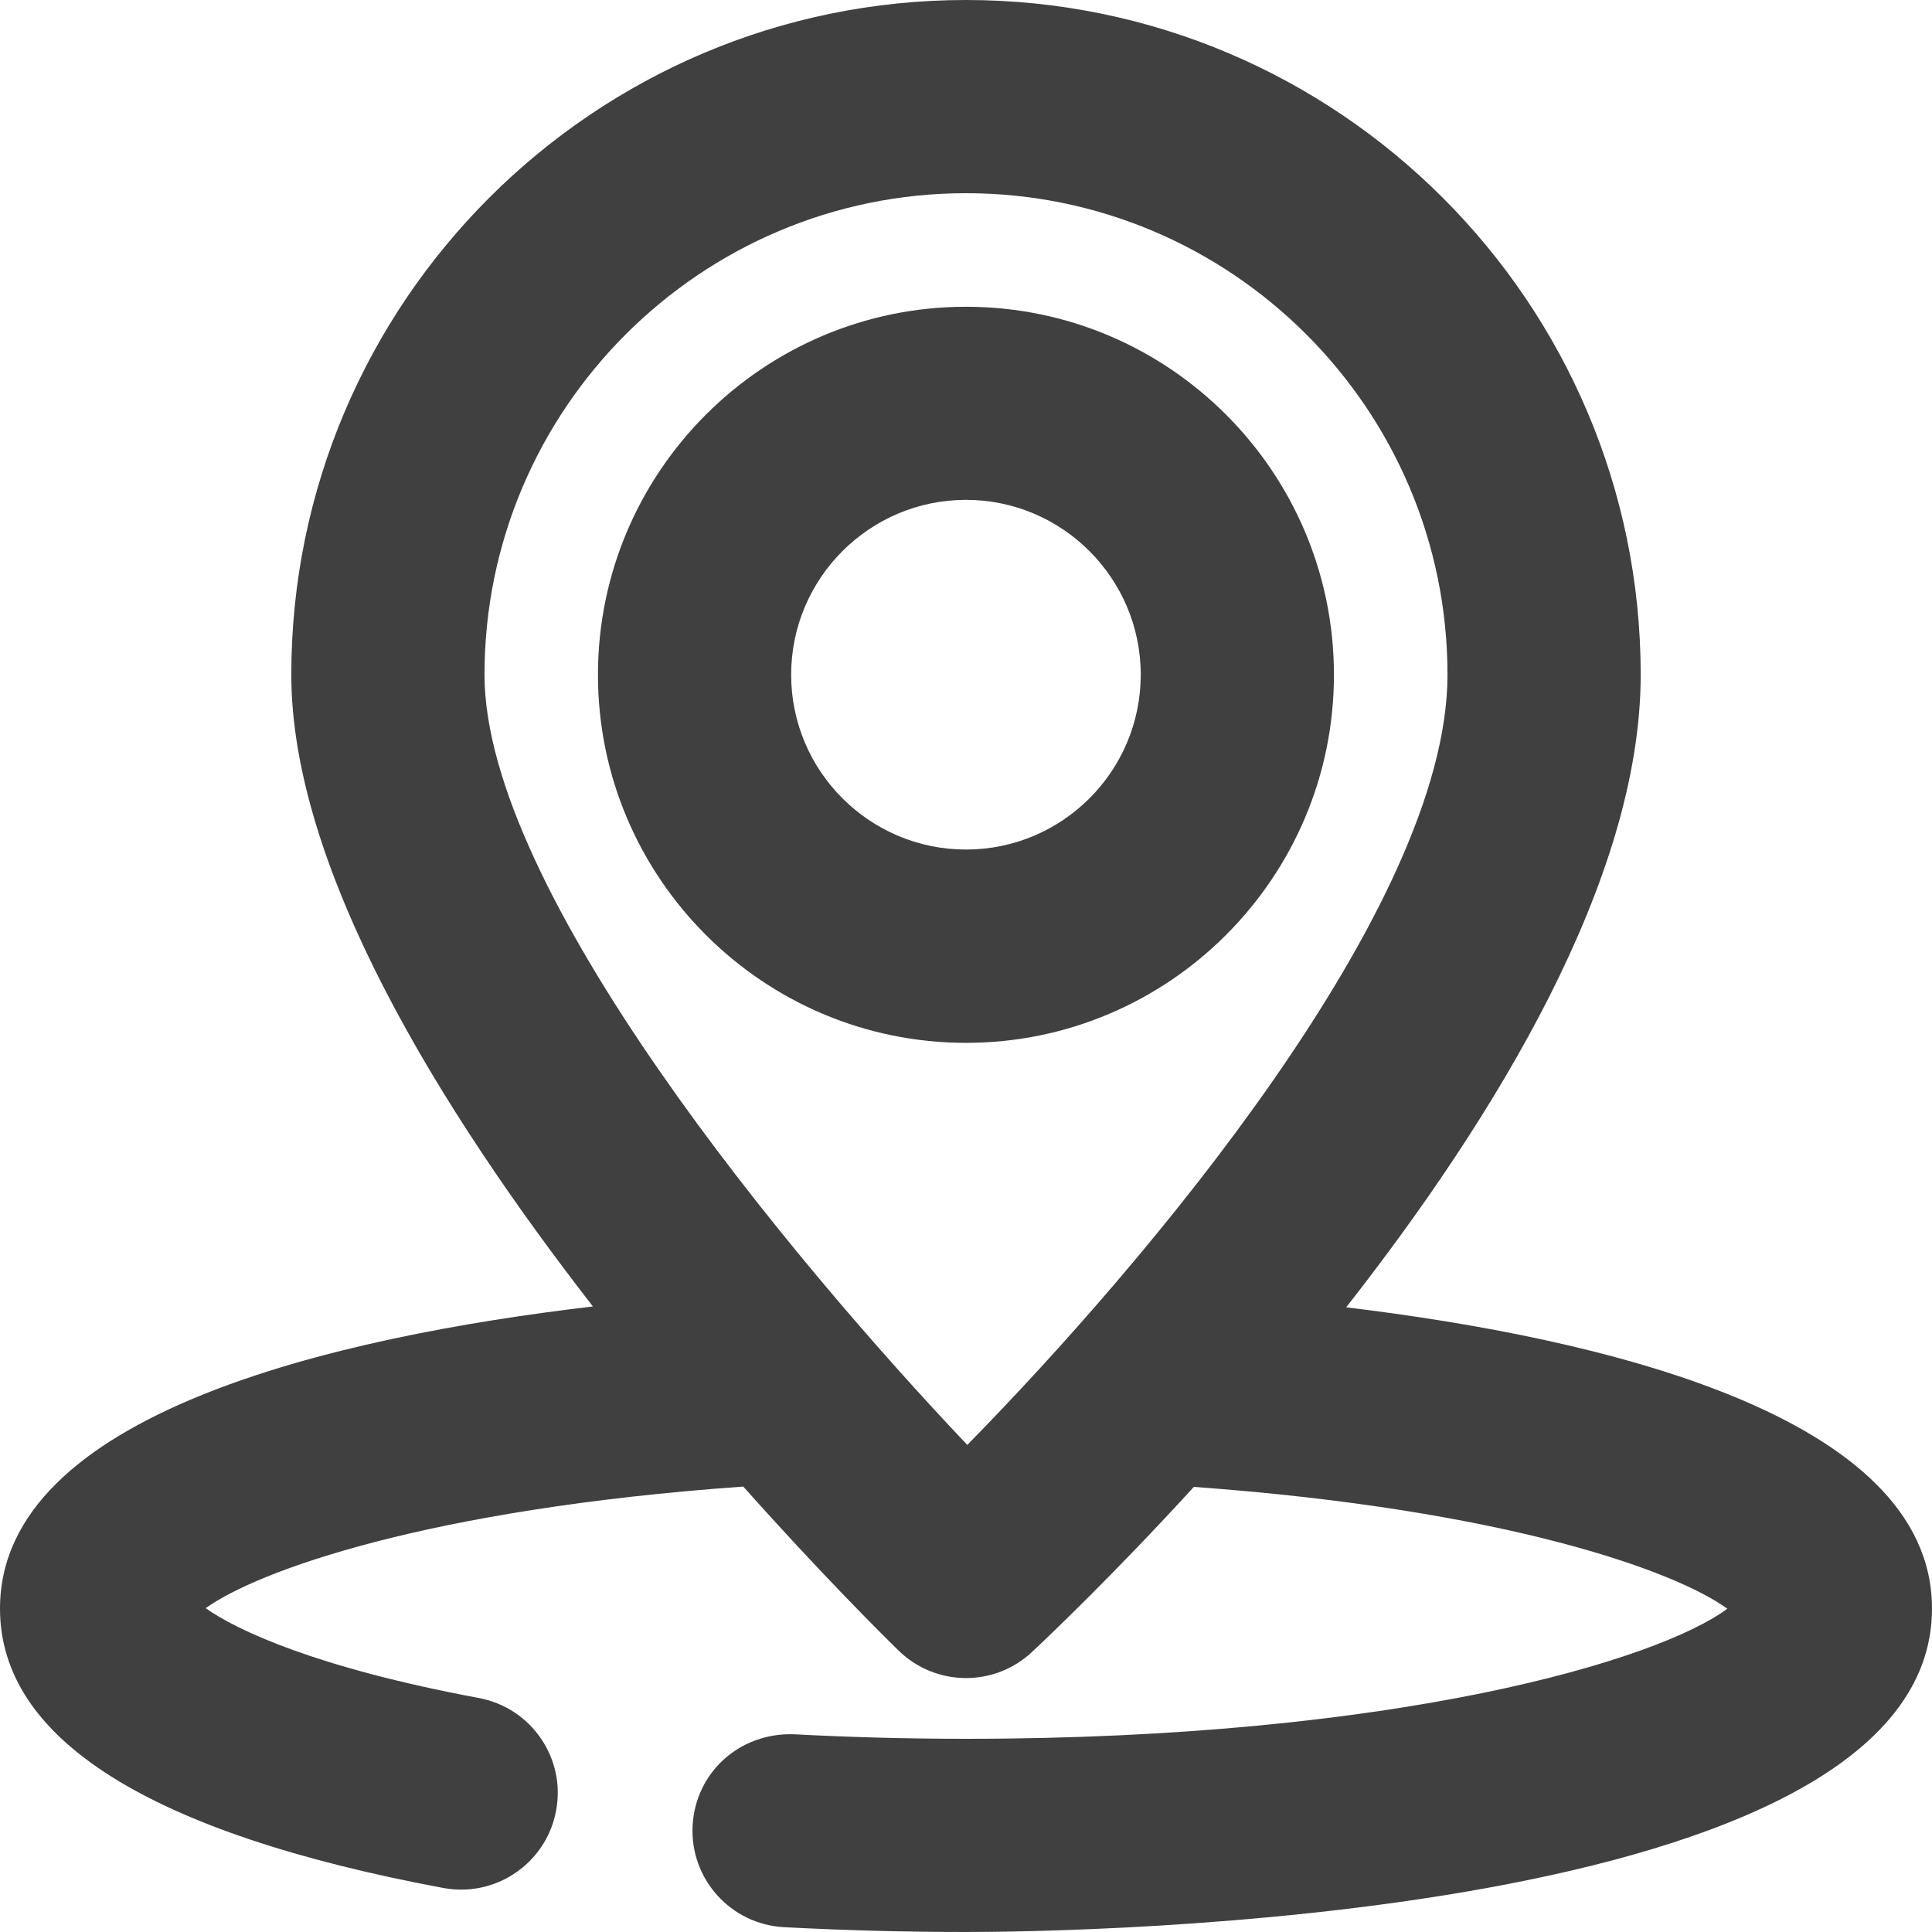 <svg width="18" height="18" viewBox="0 0 18 18" fill="none" xmlns="http://www.w3.org/2000/svg">
    <path
            d="M9 2.858C7.109 2.858 5.571 4.396 5.571 6.287C5.571 8.178 7.109 9.716 9 9.716C10.89 9.716 12.428 8.178 12.428 6.287C12.428 4.396 10.891 2.858 9 2.858ZM9 7.915C8.102 7.915 7.371 7.185 7.371 6.286C7.371 5.388 8.102 4.657 9 4.657C9.897 4.657 10.628 5.388 10.628 6.286C10.628 7.185 9.898 7.915 9 7.915Z"
            fill="currentColor" fill-opacity="0.75" />
    <path
            d="M12.542 12.18C13.933 10.405 15.286 8.193 15.286 6.286C15.286 2.82 12.466 0 9 0C5.534 0 2.714 2.82 2.714 6.286C2.714 8.1 4.112 10.354 5.524 12.172C3.122 12.455 0 13.171 0 14.987C0 16.202 1.39 17.078 4.131 17.59C4.187 17.6 4.243 17.605 4.298 17.605C4.722 17.605 5.1 17.303 5.181 16.87C5.273 16.382 4.951 15.912 4.462 15.82C2.949 15.538 2.209 15.19 1.916 14.983C2.405 14.633 3.991 14.059 6.925 13.85C7.633 14.645 8.2 15.21 8.371 15.377C8.546 15.548 8.772 15.634 9 15.634C9.22 15.634 9.441 15.554 9.615 15.391C9.791 15.226 10.385 14.66 11.123 13.853C14.043 14.065 15.615 14.64 16.093 14.988C15.452 15.466 13.02 16.2 9 16.2C8.452 16.2 7.915 16.185 7.4 16.158C6.894 16.139 6.48 16.511 6.453 17.008C6.426 17.505 6.808 17.928 7.303 17.955C7.851 17.984 8.419 18 9 18C9.921 18 18 17.915 18 14.987C18 13.186 14.922 12.467 12.542 12.18ZM9.012 13.462C7.354 11.713 4.514 8.298 4.514 6.286C4.514 3.812 6.527 1.8 9 1.8C11.473 1.8 13.486 3.812 13.486 6.286C13.486 8.453 10.667 11.776 9.012 13.462Z"
            fill="currentColor" fill-opacity="0.75" />
</svg>
